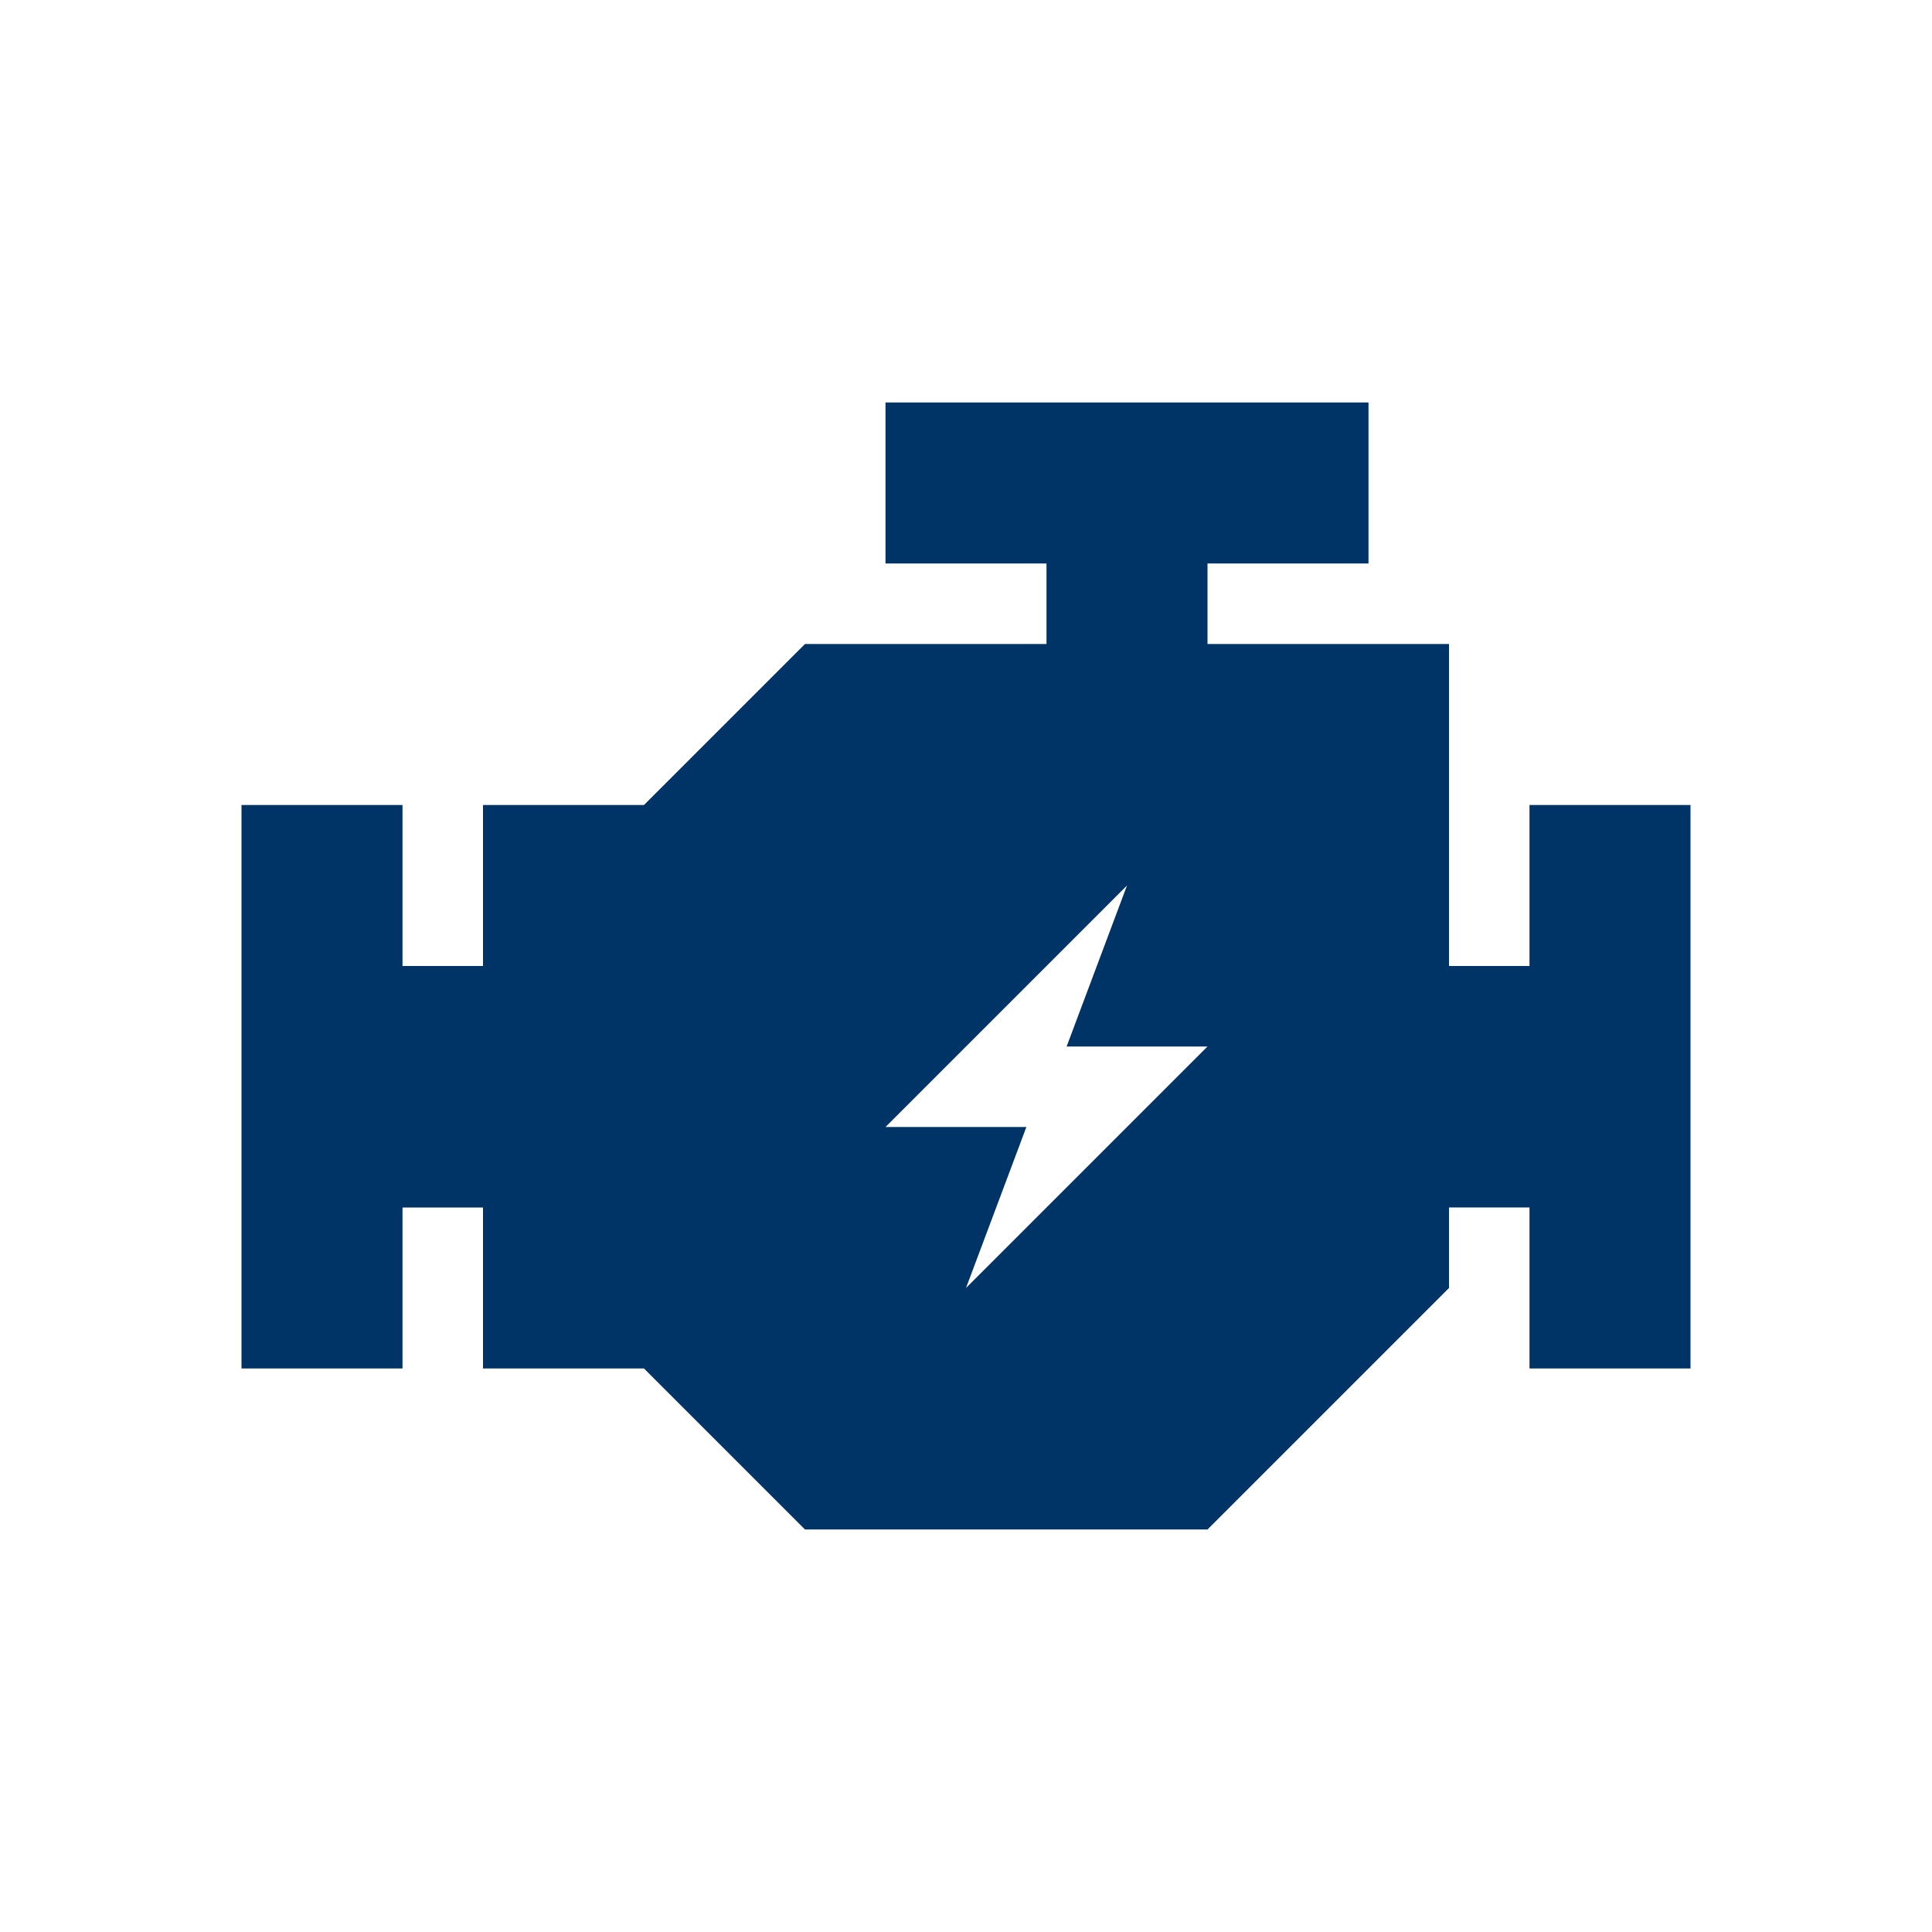 <?xml version="1.0" encoding="utf-8"?>
<!-- Generator: Adobe Illustrator 15.0.0, SVG Export Plug-In . SVG Version: 6.00 Build 0)  -->
<!DOCTYPE svg PUBLIC "-//W3C//DTD SVG 1.1//EN" "http://www.w3.org/Graphics/SVG/1.1/DTD/svg11.dtd">
<svg version="1.1" id="Layer_1" xmlns:x="http://ns.adobe.com/Extensibility/1.0/" xmlns:i="http://ns.adobe.com/AdobeIllustrator/10.0/" xmlns:graph="http://ns.adobe.com/Graphs/1.0/"
	 xmlns="http://www.w3.org/2000/svg" xmlns:xlink="http://www.w3.org/1999/xlink" x="0px" y="0px" width="96px" height="96px"
	 viewBox="0 0 96 96" enable-background="new 0 0 96 96" xml:space="preserve">
<path fill="#003366" d="M76,40v8h-4V32H60v-4h8v-8H44v8h8v4H40l-8,8h-8v8h-4v-8h-8v28h8v-8h4v8h8l8,8h20l12-12v-4h4v8h8V40H76z
	 M48,64l3-8h-7l12-12l-3,8h7L48,64z"/>
</svg>
